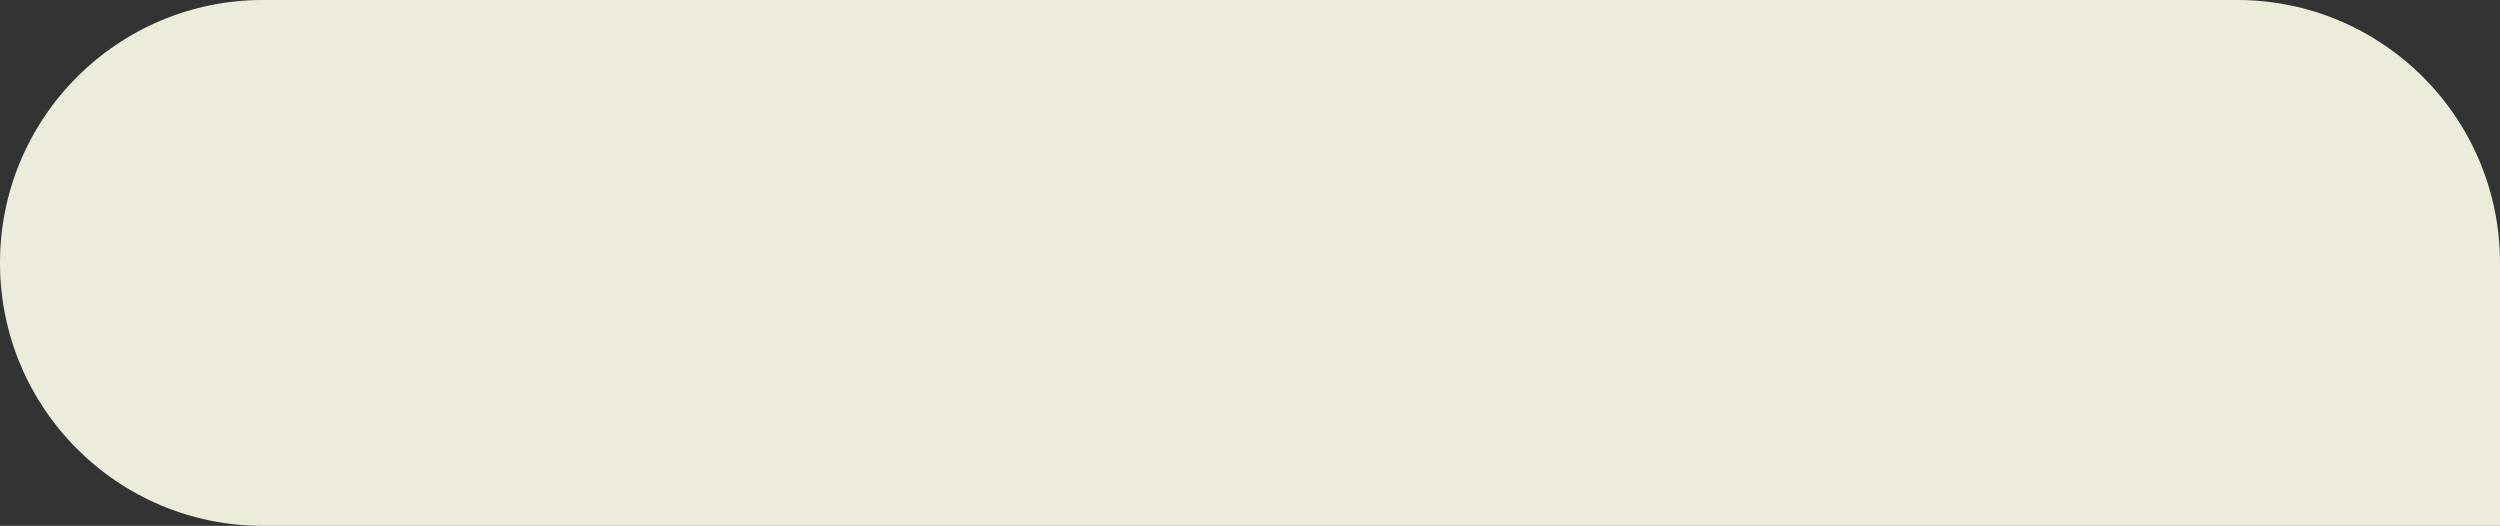 <?xml version="1.0" encoding="UTF-8"?> <svg xmlns="http://www.w3.org/2000/svg" width="1160" height="244" viewBox="0 0 1160 244" fill="none"><rect x="0" y="0" width="1160" height="244" fill="#333333" stroke="none"/> <path d="M0 122C0 54.621 54.621 0 122 0H1038C1105.38 0 1160 54.621 1160 122V244H122C54.621 244 0 189.379 0 122V122Z" fill="#EDECDA"></path> </svg> 